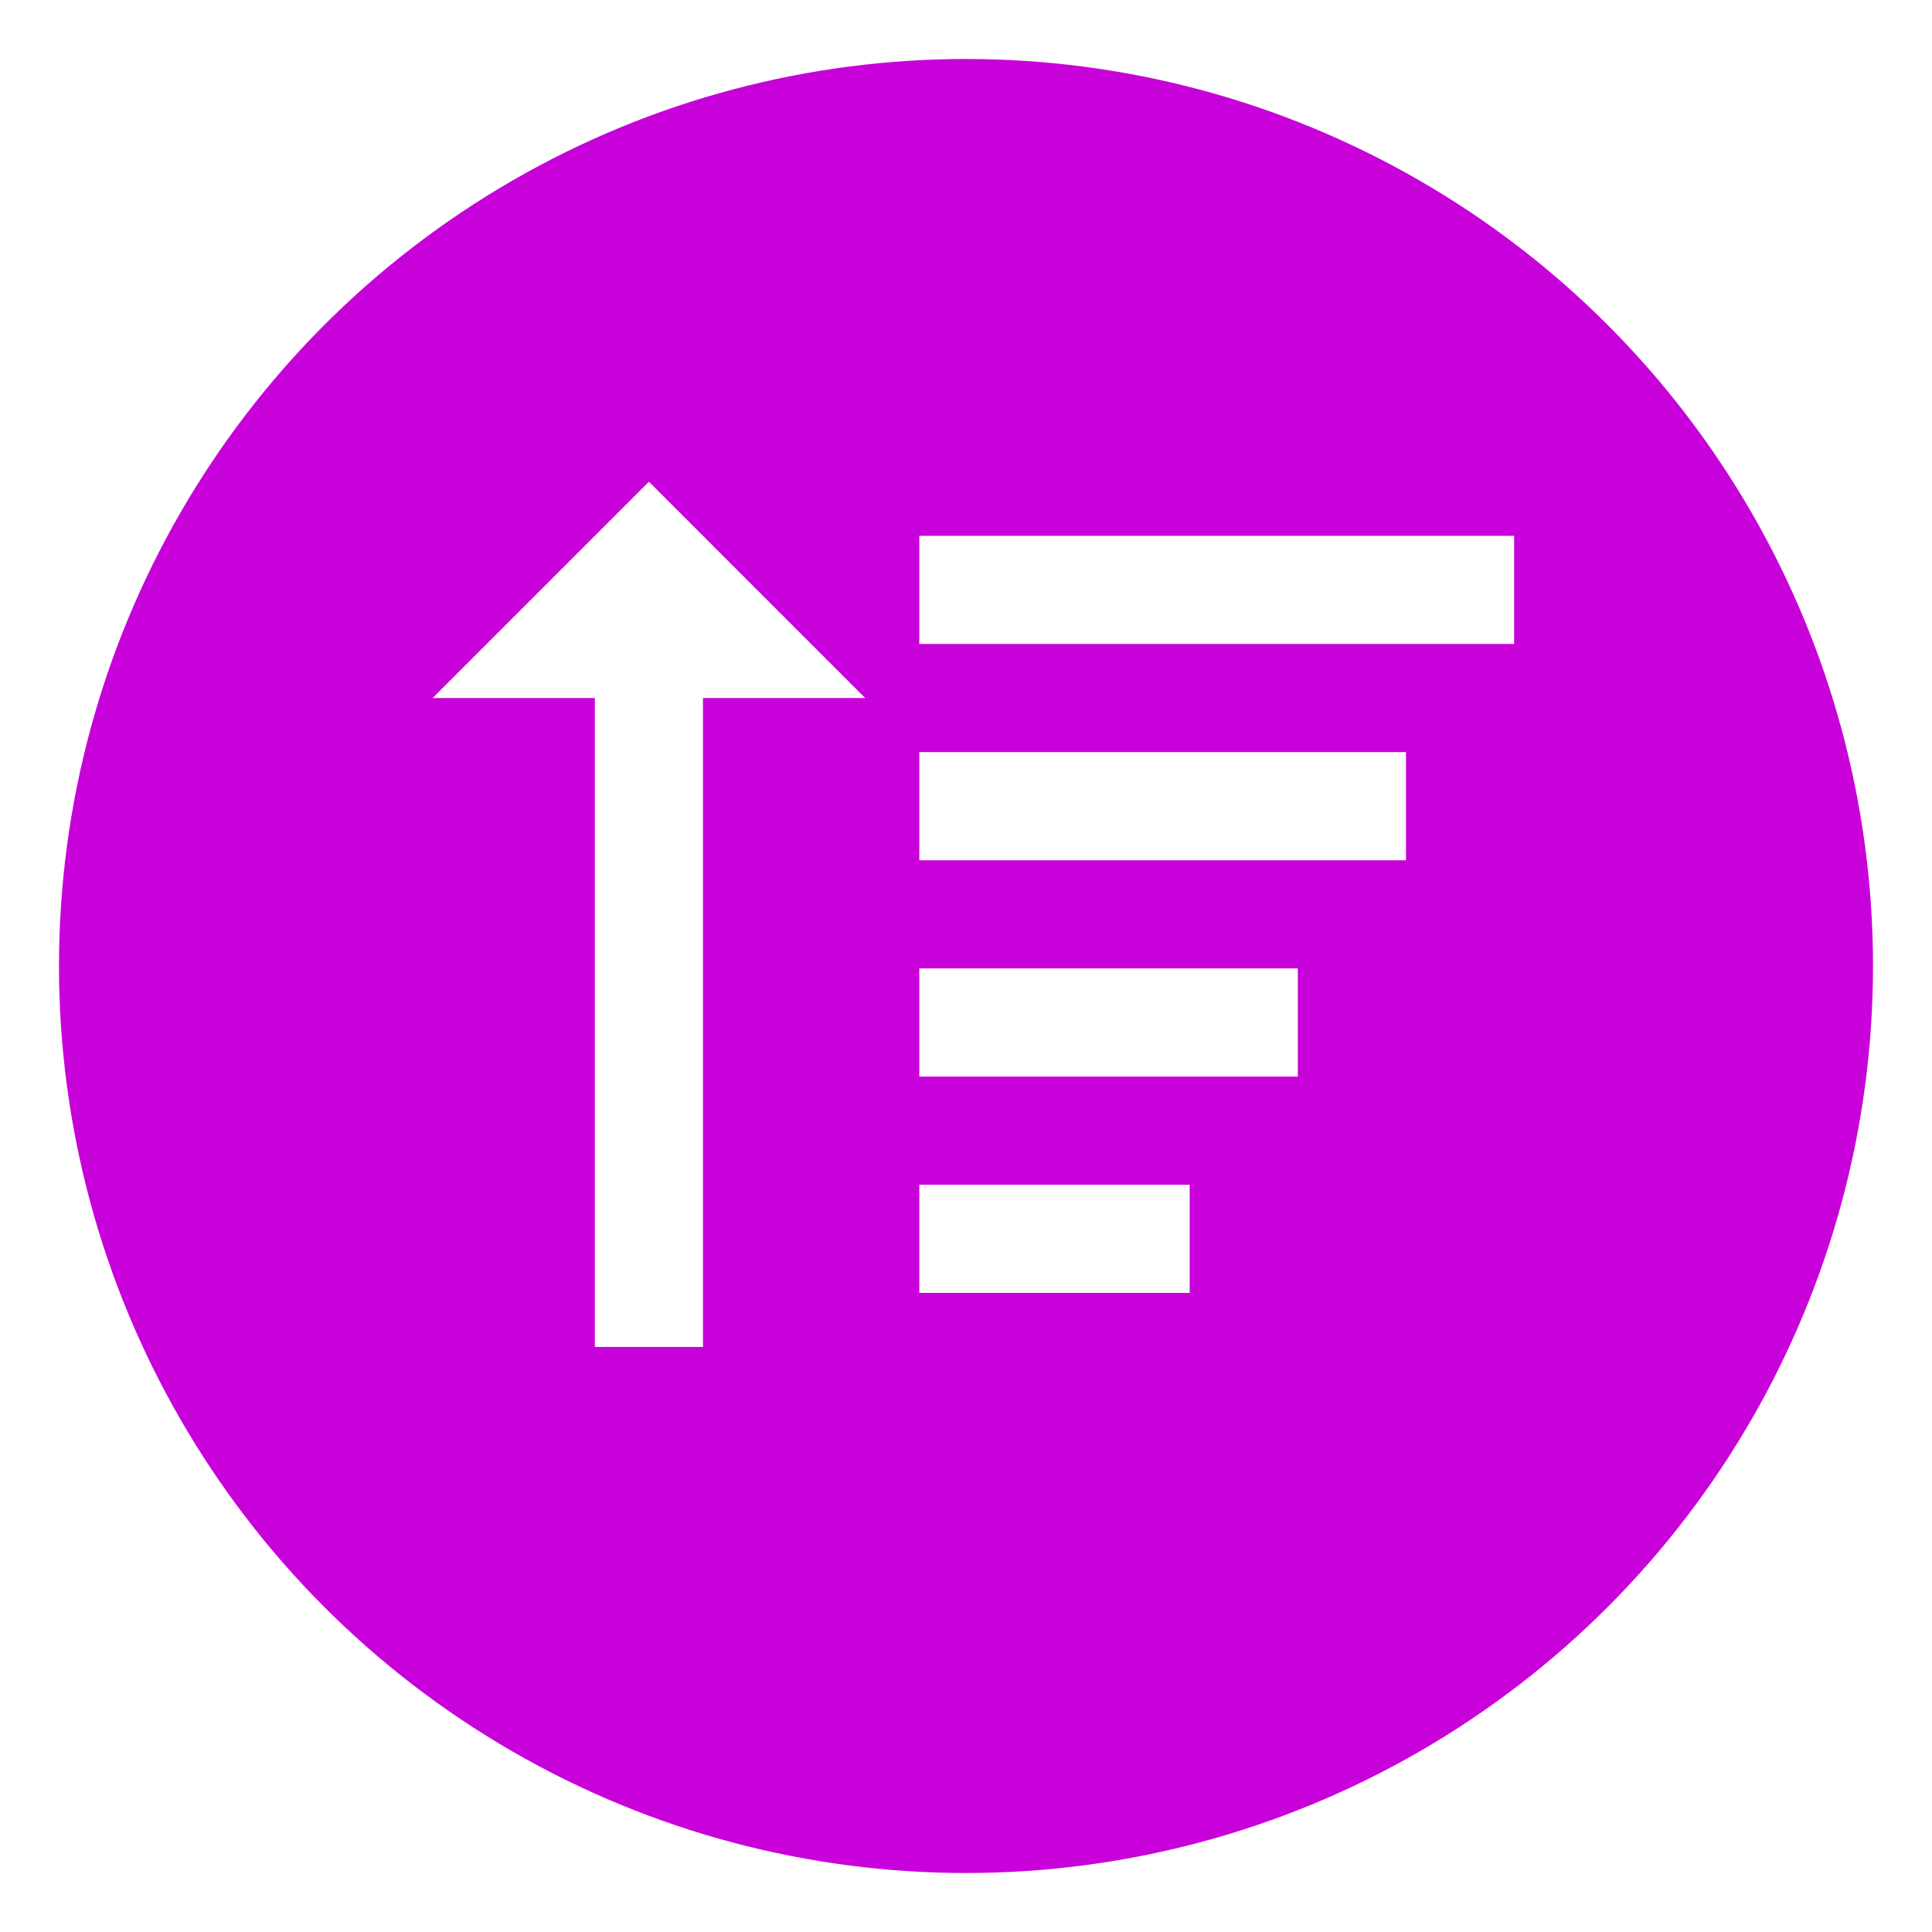 <svg width="131" height="131" viewBox="0 0 131 131" fill="none" xmlns="http://www.w3.org/2000/svg">
<g filter="url(#filter0_d_1019_246)">
<circle cx="65.5" cy="61.5" r="61.5" fill="#C801DB"/>
</g>
<path d="M62.333 50.997H95.333V58.331H62.333V50.997ZM62.333 65.664H88V72.997H62.333V65.664ZM62.333 36.331H102.666V43.664H62.333V36.331ZM62.333 80.331H80.666V87.664H62.333V80.331ZM40.333 91.331H47.666V47.331H58.666L44 32.664L29.333 47.331H40.333V91.331Z" fill="white"/>
<defs>
<filter id="filter0_d_1019_246" x="0" y="0" width="131" height="131" filterUnits="userSpaceOnUse" color-interpolation-filters="sRGB">
<feFlood flood-opacity="0" result="BackgroundImageFix"/>
<feColorMatrix in="SourceAlpha" type="matrix" values="0 0 0 0 0 0 0 0 0 0 0 0 0 0 0 0 0 0 127 0" result="hardAlpha"/>
<feOffset dy="4"/>
<feGaussianBlur stdDeviation="2"/>
<feComposite in2="hardAlpha" operator="out"/>
<feColorMatrix type="matrix" values="0 0 0 0 0 0 0 0 0 0 0 0 0 0 0 0 0 0 0.25 0"/>
<feBlend mode="normal" in2="BackgroundImageFix" result="effect1_dropShadow_1019_246"/>
<feBlend mode="normal" in="SourceGraphic" in2="effect1_dropShadow_1019_246" result="shape"/>
</filter>
</defs>
</svg>

